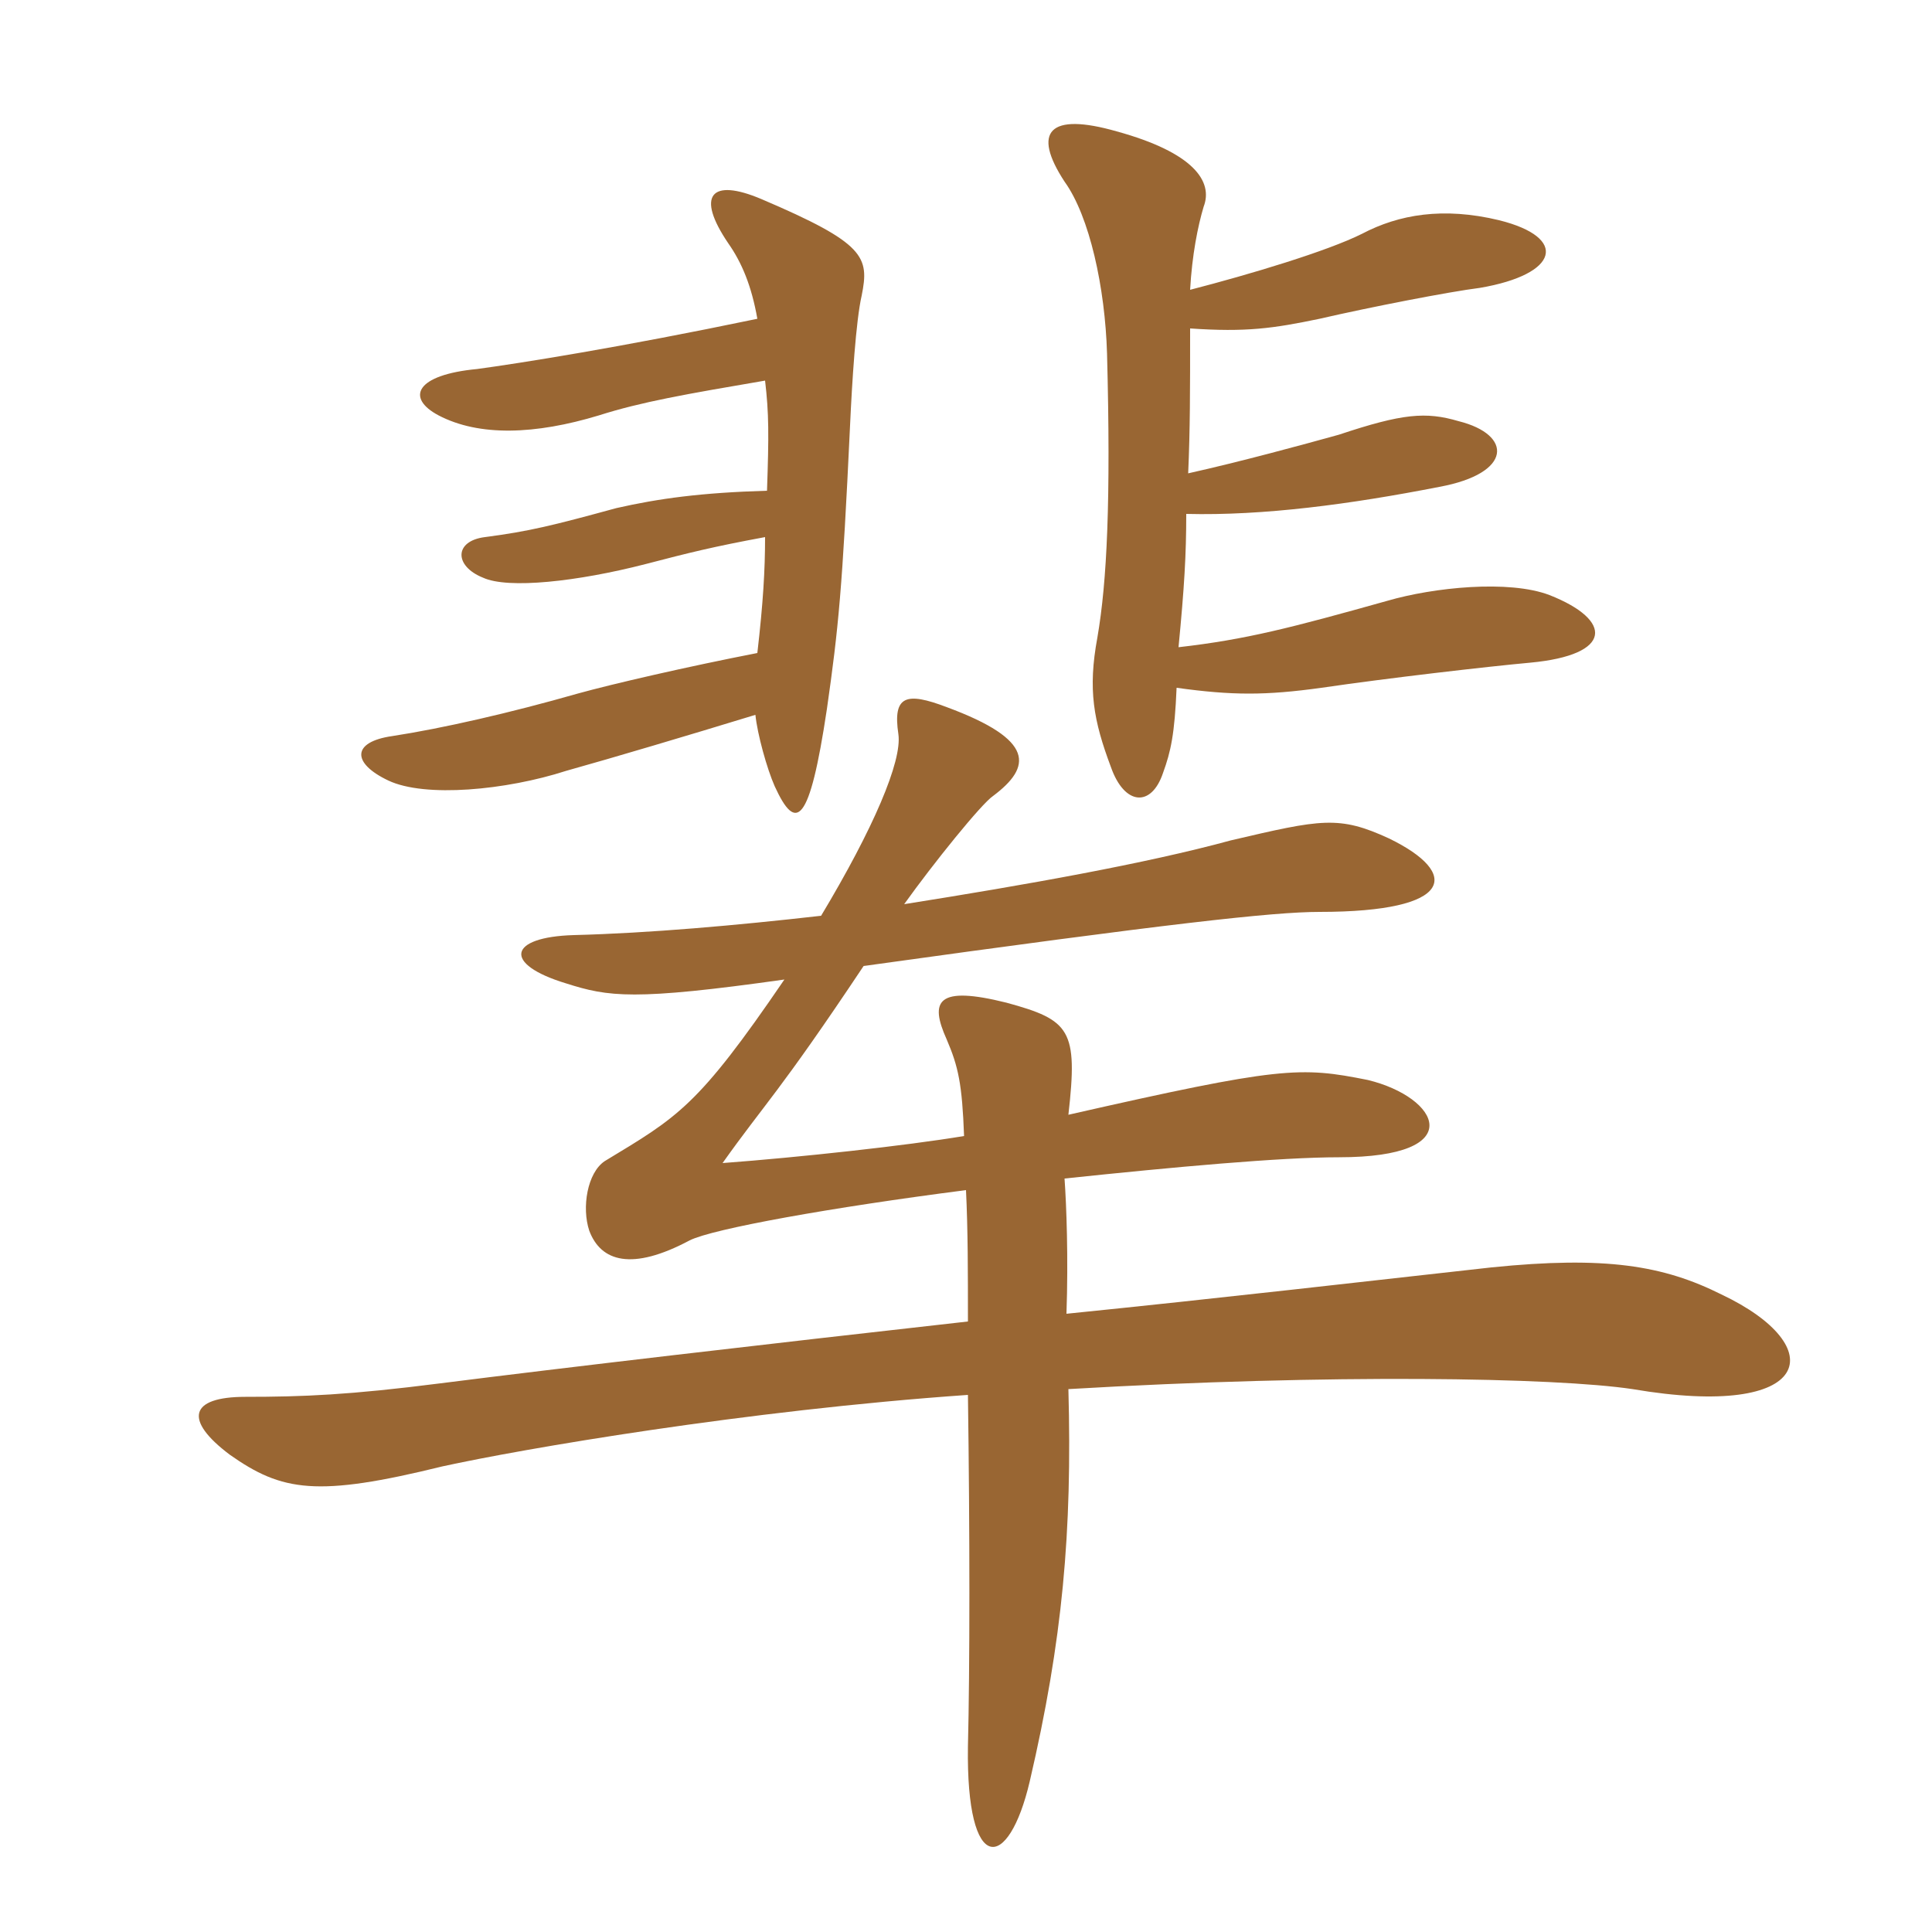 <svg xmlns="http://www.w3.org/2000/svg" xmlns:xlink="http://www.w3.org/1999/xlink" width="150" height="150"><path fill="#996633" padding="10" d="M120.30 46.20C117.15 45 111.30 45.60 107.70 46.65C100.20 48.75 96.75 49.65 91.50 50.25C91.95 45.60 92.10 43.05 92.10 39.90C98.10 40.05 104.85 39.15 111.75 37.80C117.45 36.75 117.45 33.75 113.25 32.70C110.70 31.95 108.90 32.10 103.95 33.75C101.25 34.50 96.30 35.85 92.25 36.75C92.40 33.30 92.40 30.45 92.40 25.50C96.75 25.80 98.85 25.50 102.45 24.75C106.35 23.85 112.50 22.65 114.90 22.35C121.05 21.30 121.80 18.45 116.40 17.10C112.05 16.05 108.60 16.65 105.75 18.15C103.05 19.50 97.05 21.30 92.40 22.50C92.55 19.80 93 17.55 93.45 16.05C94.20 14.10 92.70 11.85 86.70 10.20C81.45 8.70 80.10 10.20 82.65 14.10C84.60 16.80 85.80 22.35 85.95 27.45C86.25 38.85 85.95 45.15 85.20 49.50C84.45 53.55 84.90 55.95 86.25 59.55C87.30 62.55 89.40 62.70 90.30 60C90.90 58.35 91.20 57 91.35 53.40C95.70 54 98.25 54 102.60 53.40C107.70 52.65 115.50 51.75 118.80 51.45C125.25 50.85 125.25 48.15 120.30 46.20ZM66.90 22.95C67.50 19.95 67.20 18.90 59.10 15.45C55.20 13.80 54 15.15 56.55 18.90C57.60 20.40 58.35 22.20 58.80 24.75C48 27 40.35 28.20 37.05 28.65C32.25 29.10 31.50 30.90 34.05 32.25C37.20 33.90 41.55 33.75 46.50 32.25C49.80 31.20 53.25 30.60 59.40 29.55C59.70 32.10 59.70 33.75 59.55 38.10C54.45 38.25 51.15 38.70 47.85 39.45C42.90 40.80 41.10 41.25 37.65 41.70C35.25 42 35.25 43.95 37.50 44.85C39.45 45.75 44.85 45.15 50.10 43.80C53.55 42.90 55.35 42.45 59.40 41.70C59.40 44.25 59.25 46.80 58.80 50.70C53.40 51.75 47.55 53.10 44.85 53.85C39.60 55.35 34.35 56.55 30.45 57.15C27.30 57.60 27.30 59.25 30.15 60.60C33 61.95 39.30 61.35 43.95 59.85C47.70 58.80 53.25 57.15 58.65 55.50C58.80 57 59.55 59.70 60.15 61.05C61.80 64.65 62.85 64.05 64.20 55.05C65.10 48.75 65.40 45.75 66 33C66.15 29.70 66.45 24.90 66.90 22.95ZM133.65 100.50C129.15 98.25 124.65 97.50 115.80 98.40C106.35 99.45 94.65 100.80 82.80 102C82.95 97.65 82.80 93.60 82.65 91.50C91.20 90.60 99.45 89.85 103.95 89.85C114.15 89.85 111.75 85.20 106.20 83.85C100.95 82.80 99.45 82.80 82.95 86.55C83.70 79.95 83.10 79.20 78.15 77.85C72.75 76.50 72.15 77.70 73.50 80.70C74.40 82.80 74.70 84.15 74.85 88.20C70.35 88.95 62.10 89.85 56.10 90.30C59.40 85.65 60.45 84.90 67.05 75C90.75 71.70 98.85 70.80 102.45 70.80C112.95 70.80 113.40 67.80 107.85 65.10C103.95 63.30 102.60 63.60 95.55 65.25C88.95 67.05 79.65 68.70 70.20 70.20C72.45 67.05 76.20 62.40 77.10 61.80C80.10 59.55 80.40 57.45 73.50 54.90C70.35 53.70 69.30 54 69.75 57C70.05 59.10 67.80 64.35 63.75 71.10C57.15 71.85 50.40 72.45 44.55 72.60C39.45 72.75 39 74.85 43.95 76.35C47.25 77.40 49.20 77.70 60.90 76.05C54.15 85.95 52.65 86.70 46.95 90.15C45.60 91.05 45.15 93.75 45.75 95.55C46.65 97.95 49.05 98.70 53.55 96.30C55.35 95.40 64.50 93.75 75 92.40C75.15 95.55 75.15 98.70 75.15 102.60C59.10 104.40 43.65 106.20 34.20 107.40C27.15 108.30 23.55 108.45 19.05 108.45C14.70 108.45 14.25 110.25 17.85 112.95C21.90 115.80 24.60 116.25 34.35 113.85C40.50 112.50 57.90 109.50 75.15 108.30C75.30 118.95 75.30 129.60 75.15 135.60C75 145.65 78.30 145.35 79.95 138.30C82.50 127.35 83.25 118.95 82.95 107.85C103.35 106.65 120.75 106.95 126.75 107.85C140.85 110.25 142.20 104.55 133.65 100.50Z"/></svg>